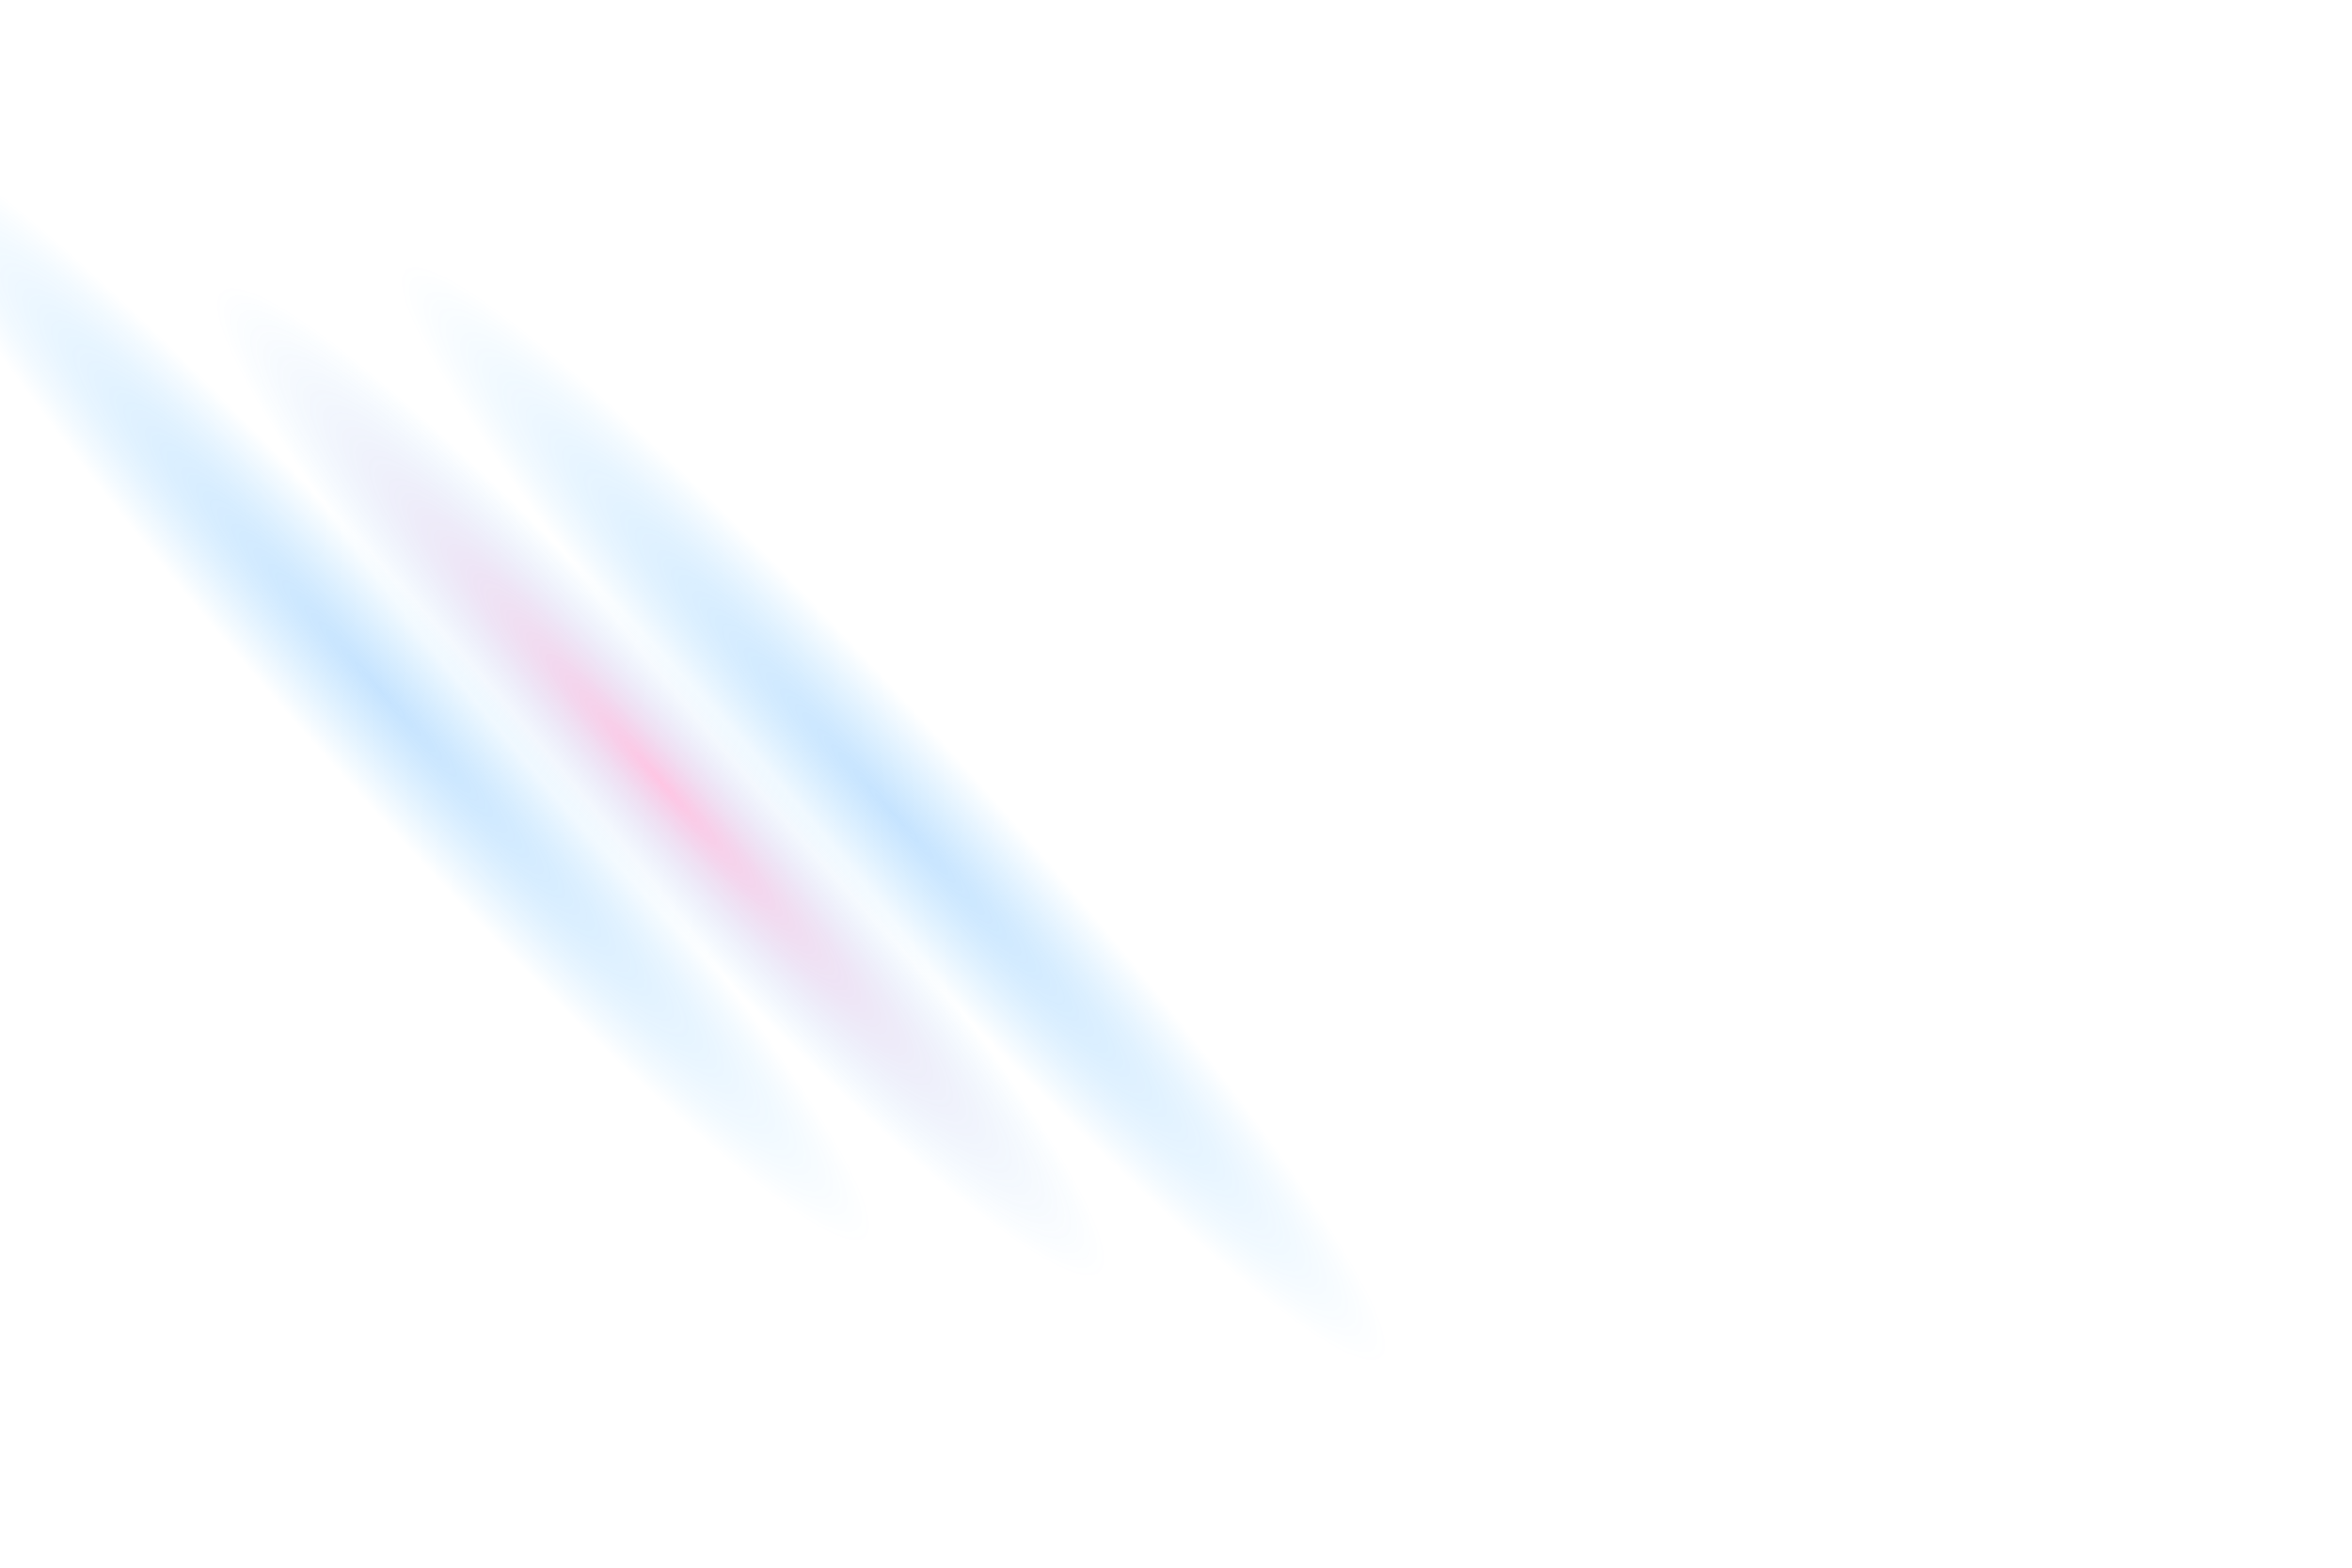 <?xml version="1.0" encoding="utf-8"?>
<svg viewBox="0 0 900 600" xmlns="http://www.w3.org/2000/svg" xmlns:xlink="http://www.w3.org/1999/xlink" xmlns:bx="https://boxy-svg.com">
  <defs>
    <radialGradient id="gradient-2-1" gradientUnits="userSpaceOnUse" cx="83.887" cy="97.989" r="167.606" gradientTransform="matrix(-0.413, 1.597, -0.113, -0.354, 371.215, -82.439)" xlink:href="#gradient-2"/>
    <linearGradient id="gradient-2" bx:pinned="true">
      <stop offset="0" style="stop-color: rgba(39, 151, 254, 0.267);"/>
      <stop offset="1" style="stop-color: rgba(0, 152, 255, 0);"/>
    </linearGradient>
    <radialGradient id="gradient-1-3" gradientUnits="userSpaceOnUse" cx="-15.514" cy="151.079" r="80.894" gradientTransform="matrix(-0.675, 3.063, -0.402, -0.089, 481.174, 103.516)" xlink:href="#gradient-1"/>
    <linearGradient id="gradient-1">
      <stop style="stop-color: rgba(254, 39, 151, 0.267);" offset="0"/>
      <stop style="stop-color: rgba(0, 152, 255, 0);" offset="1"/>
    </linearGradient>
    <radialGradient id="gradient-2-3" gradientUnits="userSpaceOnUse" cx="83.887" cy="97.989" r="167.606" gradientTransform="matrix(-0.413, 1.597, -0.113, -0.354, 567.483, -34.952)" xlink:href="#gradient-2"/>
  </defs>
  <g transform="matrix(1, 0, 0, 1, -282.741, 184.117)">
    <path d="M 364.636 45.977 C 384.656 -73.76 352.203 327.256 249.372 312.914 C 230.382 310.264 294.696 -95.676 284.415 -17.24 C 280.239 14.623 361.704 -351.374 407.63 -279.606" style="paint-order: fill; fill: url('#gradient-2-1'); transform-origin: 360.482px 75.173px;" transform="matrix(-0.577, 0.817, -0.817, -0.577, 0, -0)"/>
    <path d="M 468.827 76.422 C 488.847 -43.315 456.394 357.7 353.562 343.358 C 334.571 340.708 398.886 -65.231 388.605 13.205 C 384.429 45.068 465.895 -320.932 511.821 -249.162" style="paint-order: fill; fill: url('#gradient-1-3'); transform-origin: 464.673px 105.618px;" transform="matrix(-0.584, 0.811, -0.811, -0.584, -0, 0)"/>
    <path d="M 560.905 93.463 C 580.925 -26.274 548.472 374.741 445.641 360.399 C 426.651 357.749 490.965 -48.19 480.684 30.246 C 476.508 62.109 557.973 -303.889 603.899 -232.12" style="paint-order: fill; fill: url('#gradient-2-3'); transform-origin: 556.751px 122.659px;" transform="matrix(-0.572, 0.82, -0.82, -0.572, 0, -0)"/>
  </g>
</svg>